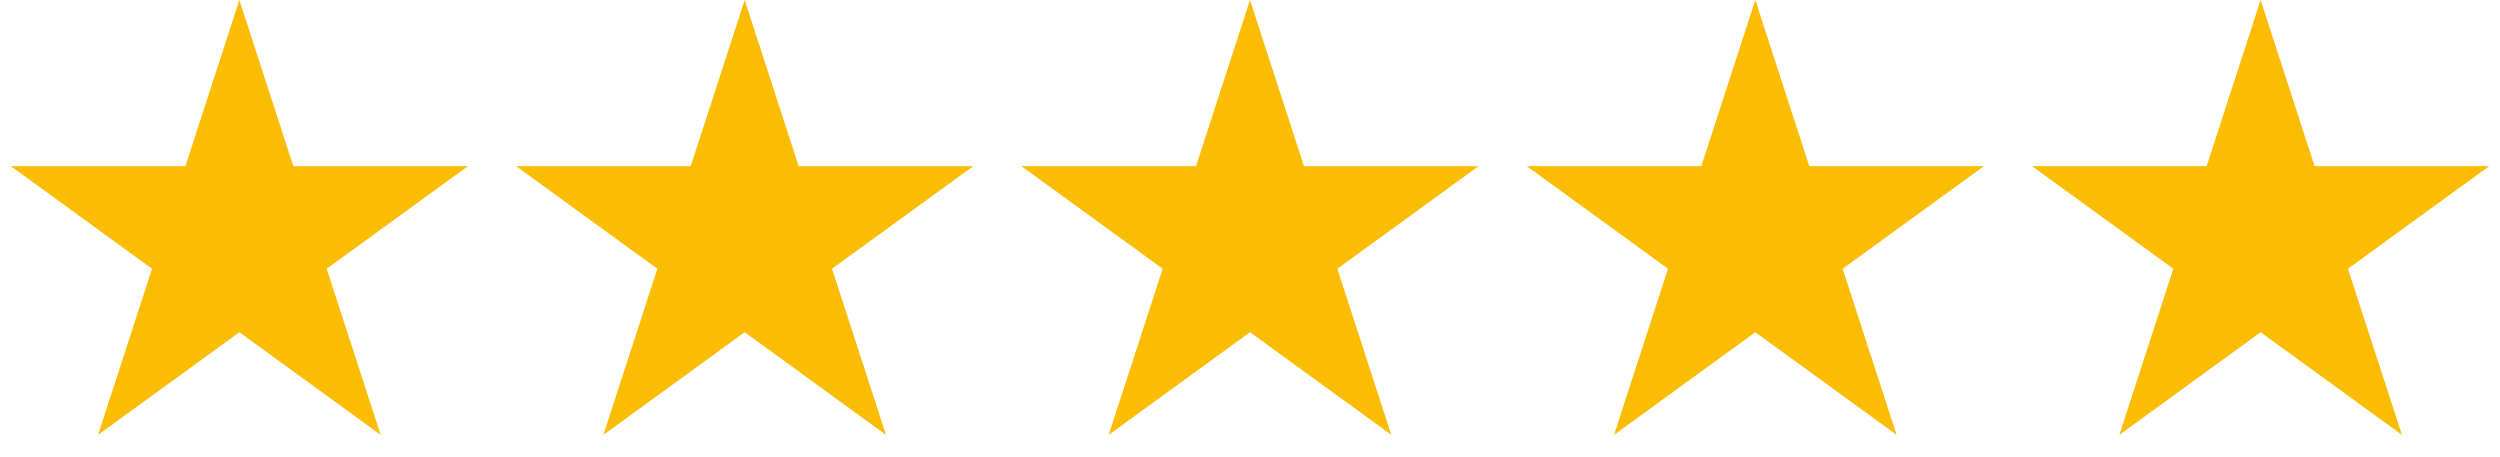<svg width="104" height="19" viewBox="0 0 104 19" fill="none" xmlns="http://www.w3.org/2000/svg">
<path d="M9.958 0L12.203 6.91H19.468L13.591 11.18L15.836 18.09L9.958 13.82L4.08 18.09L6.325 11.18L0.447 6.91H7.713L9.958 0Z" fill="#FBBC04"/>
<path d="M30.979 0L33.224 6.91H40.49L34.612 11.18L36.857 18.09L30.979 13.82L25.101 18.09L27.346 11.18L21.468 6.91H28.734L30.979 0Z" fill="#FBBC04"/>
<path d="M52 0L54.245 6.91H61.511L55.633 11.18L57.878 18.09L52 13.82L46.122 18.09L48.367 11.18L42.489 6.91H49.755L52 0Z" fill="#FBBC04"/>
<path d="M73.021 0L75.266 6.91H82.532L76.654 11.18L78.899 18.09L73.021 13.82L67.144 18.09L69.389 11.18L63.511 6.91H70.776L73.021 0Z" fill="#FBBC04"/>
<path d="M94.042 0L96.287 6.91H103.553L97.675 11.18L99.92 18.09L94.042 13.82L88.165 18.09L90.41 11.18L84.532 6.91H91.797L94.042 0Z" fill="#FBBC04"/>
</svg>
